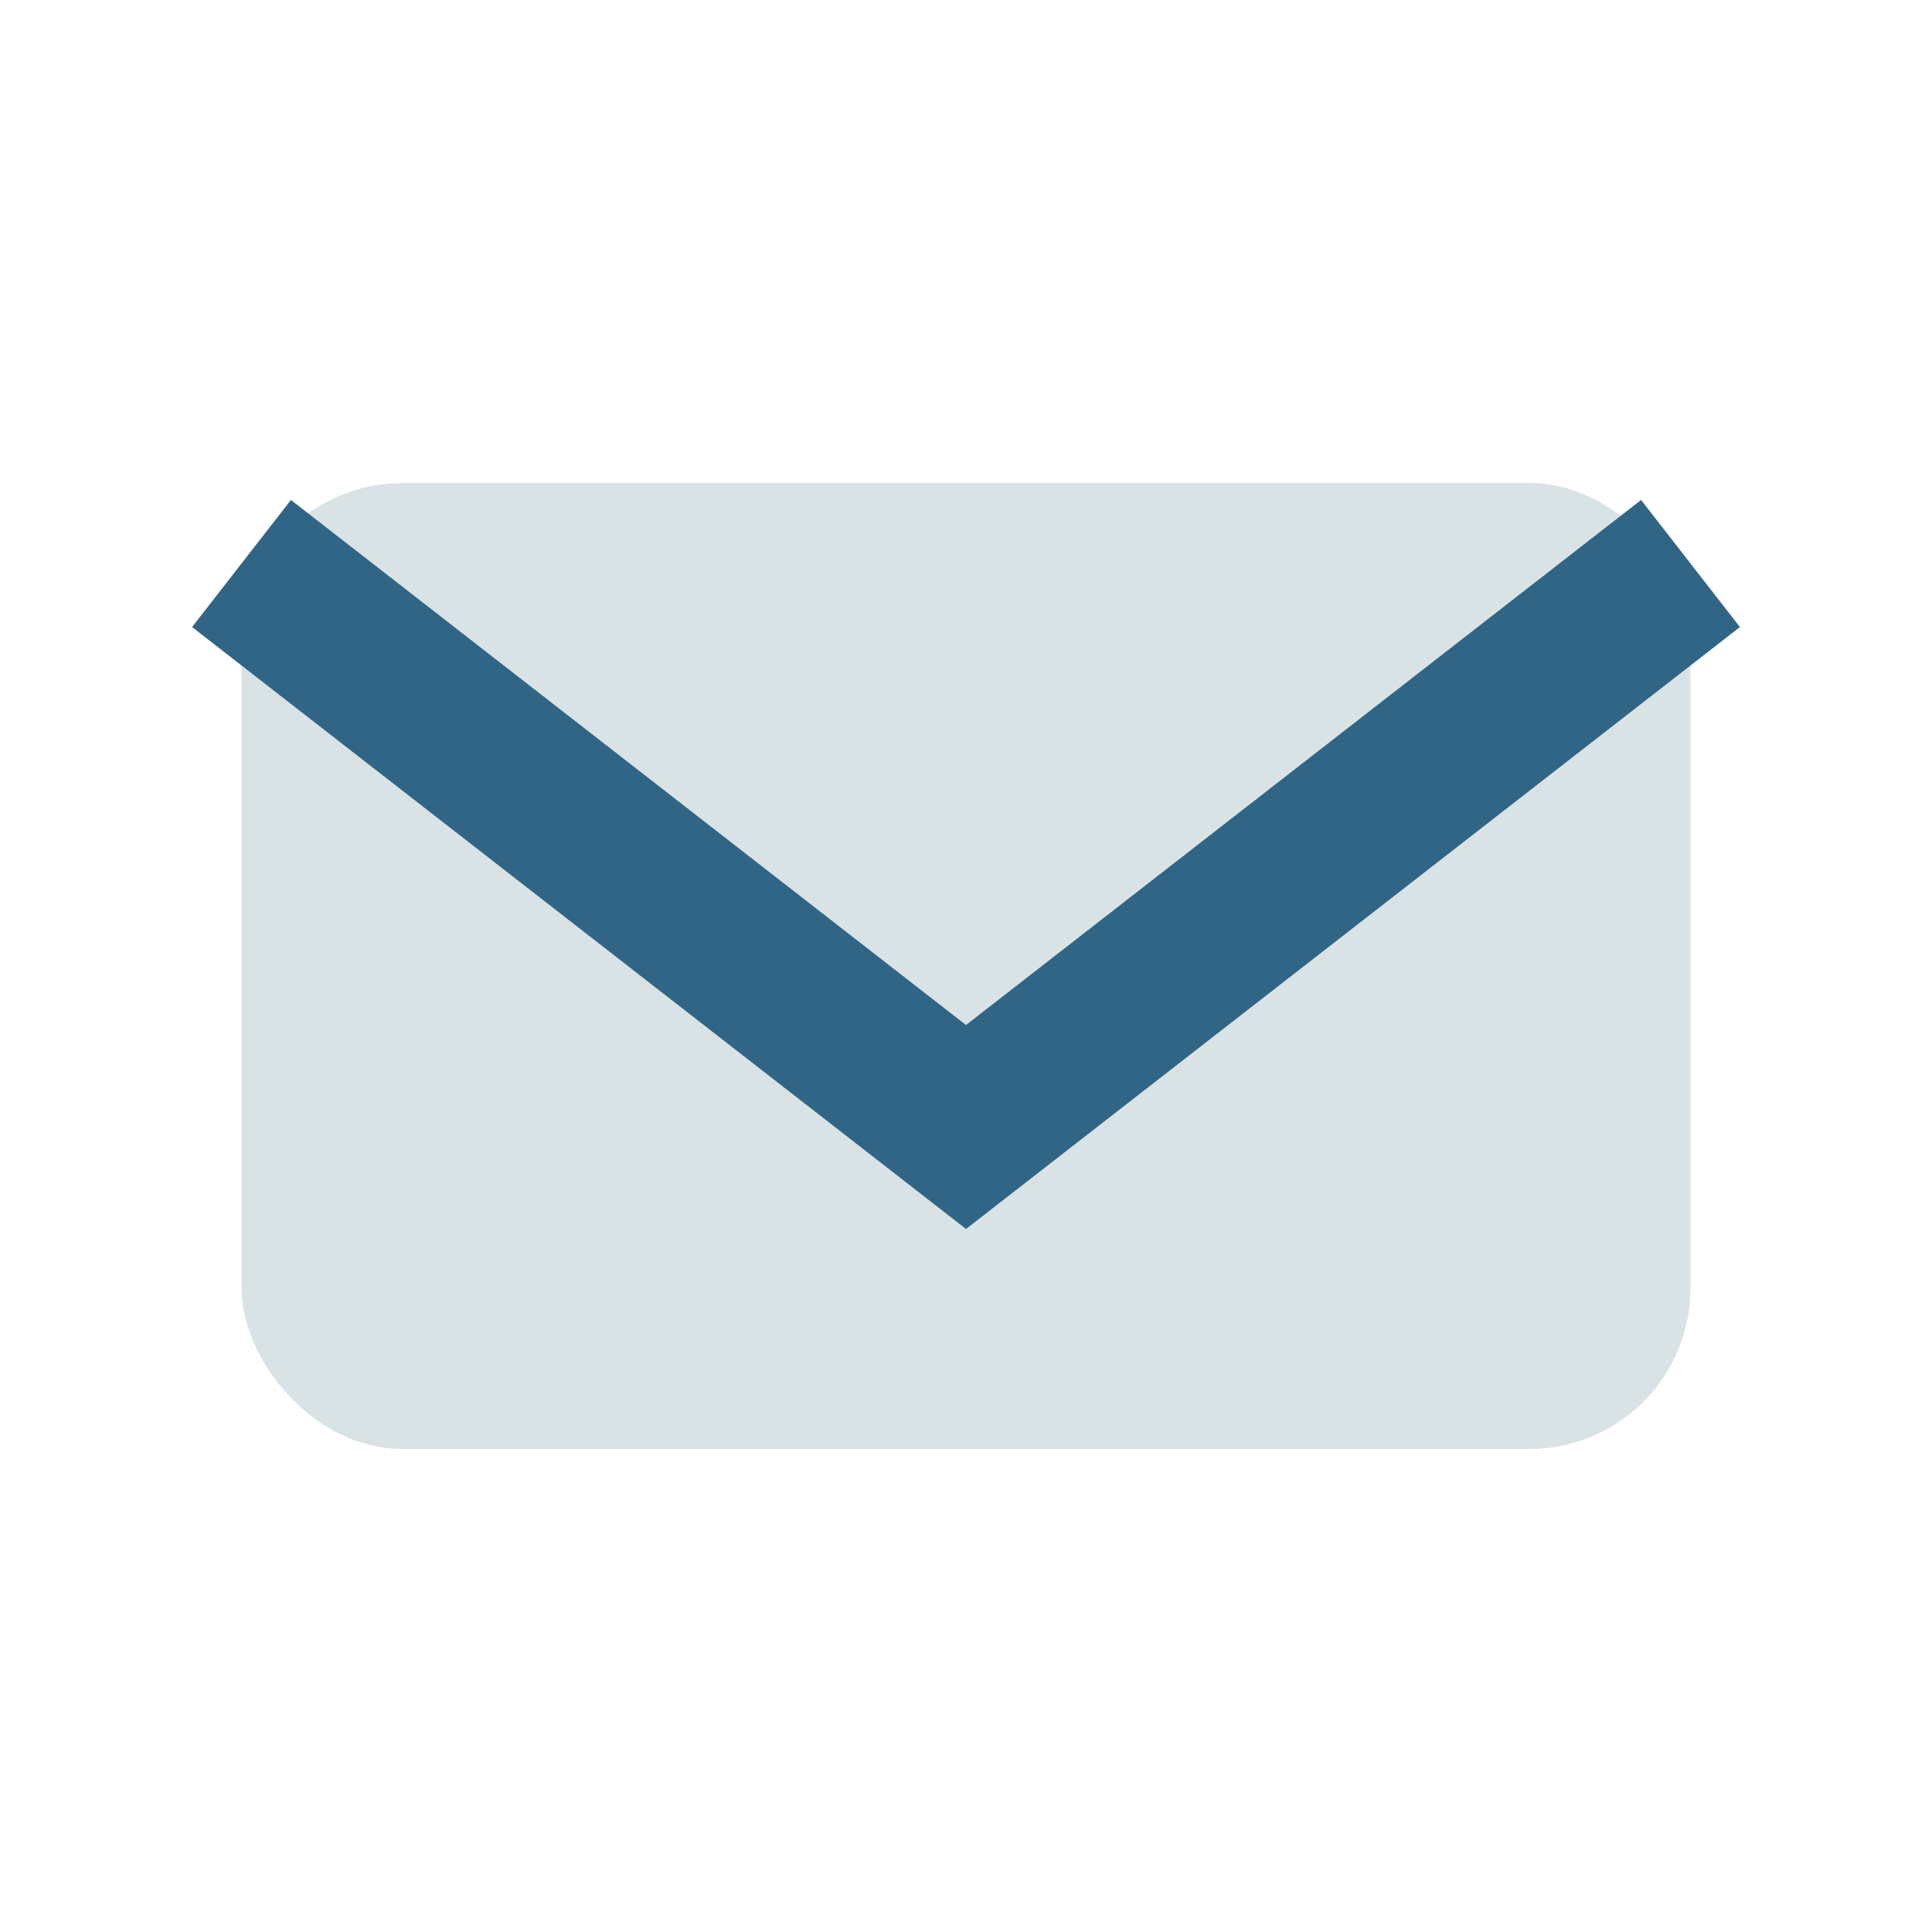<?xml version="1.0" encoding="UTF-8"?>
<svg xmlns="http://www.w3.org/2000/svg" viewBox="0 0 24 24" width="24" height="24"><rect x="3" y="6" width="18" height="12" rx="2" fill="#D9E3E5"/><path fill="none" stroke="#316586" stroke-width="2" d="M3 7l9 7 9-7"/></svg>